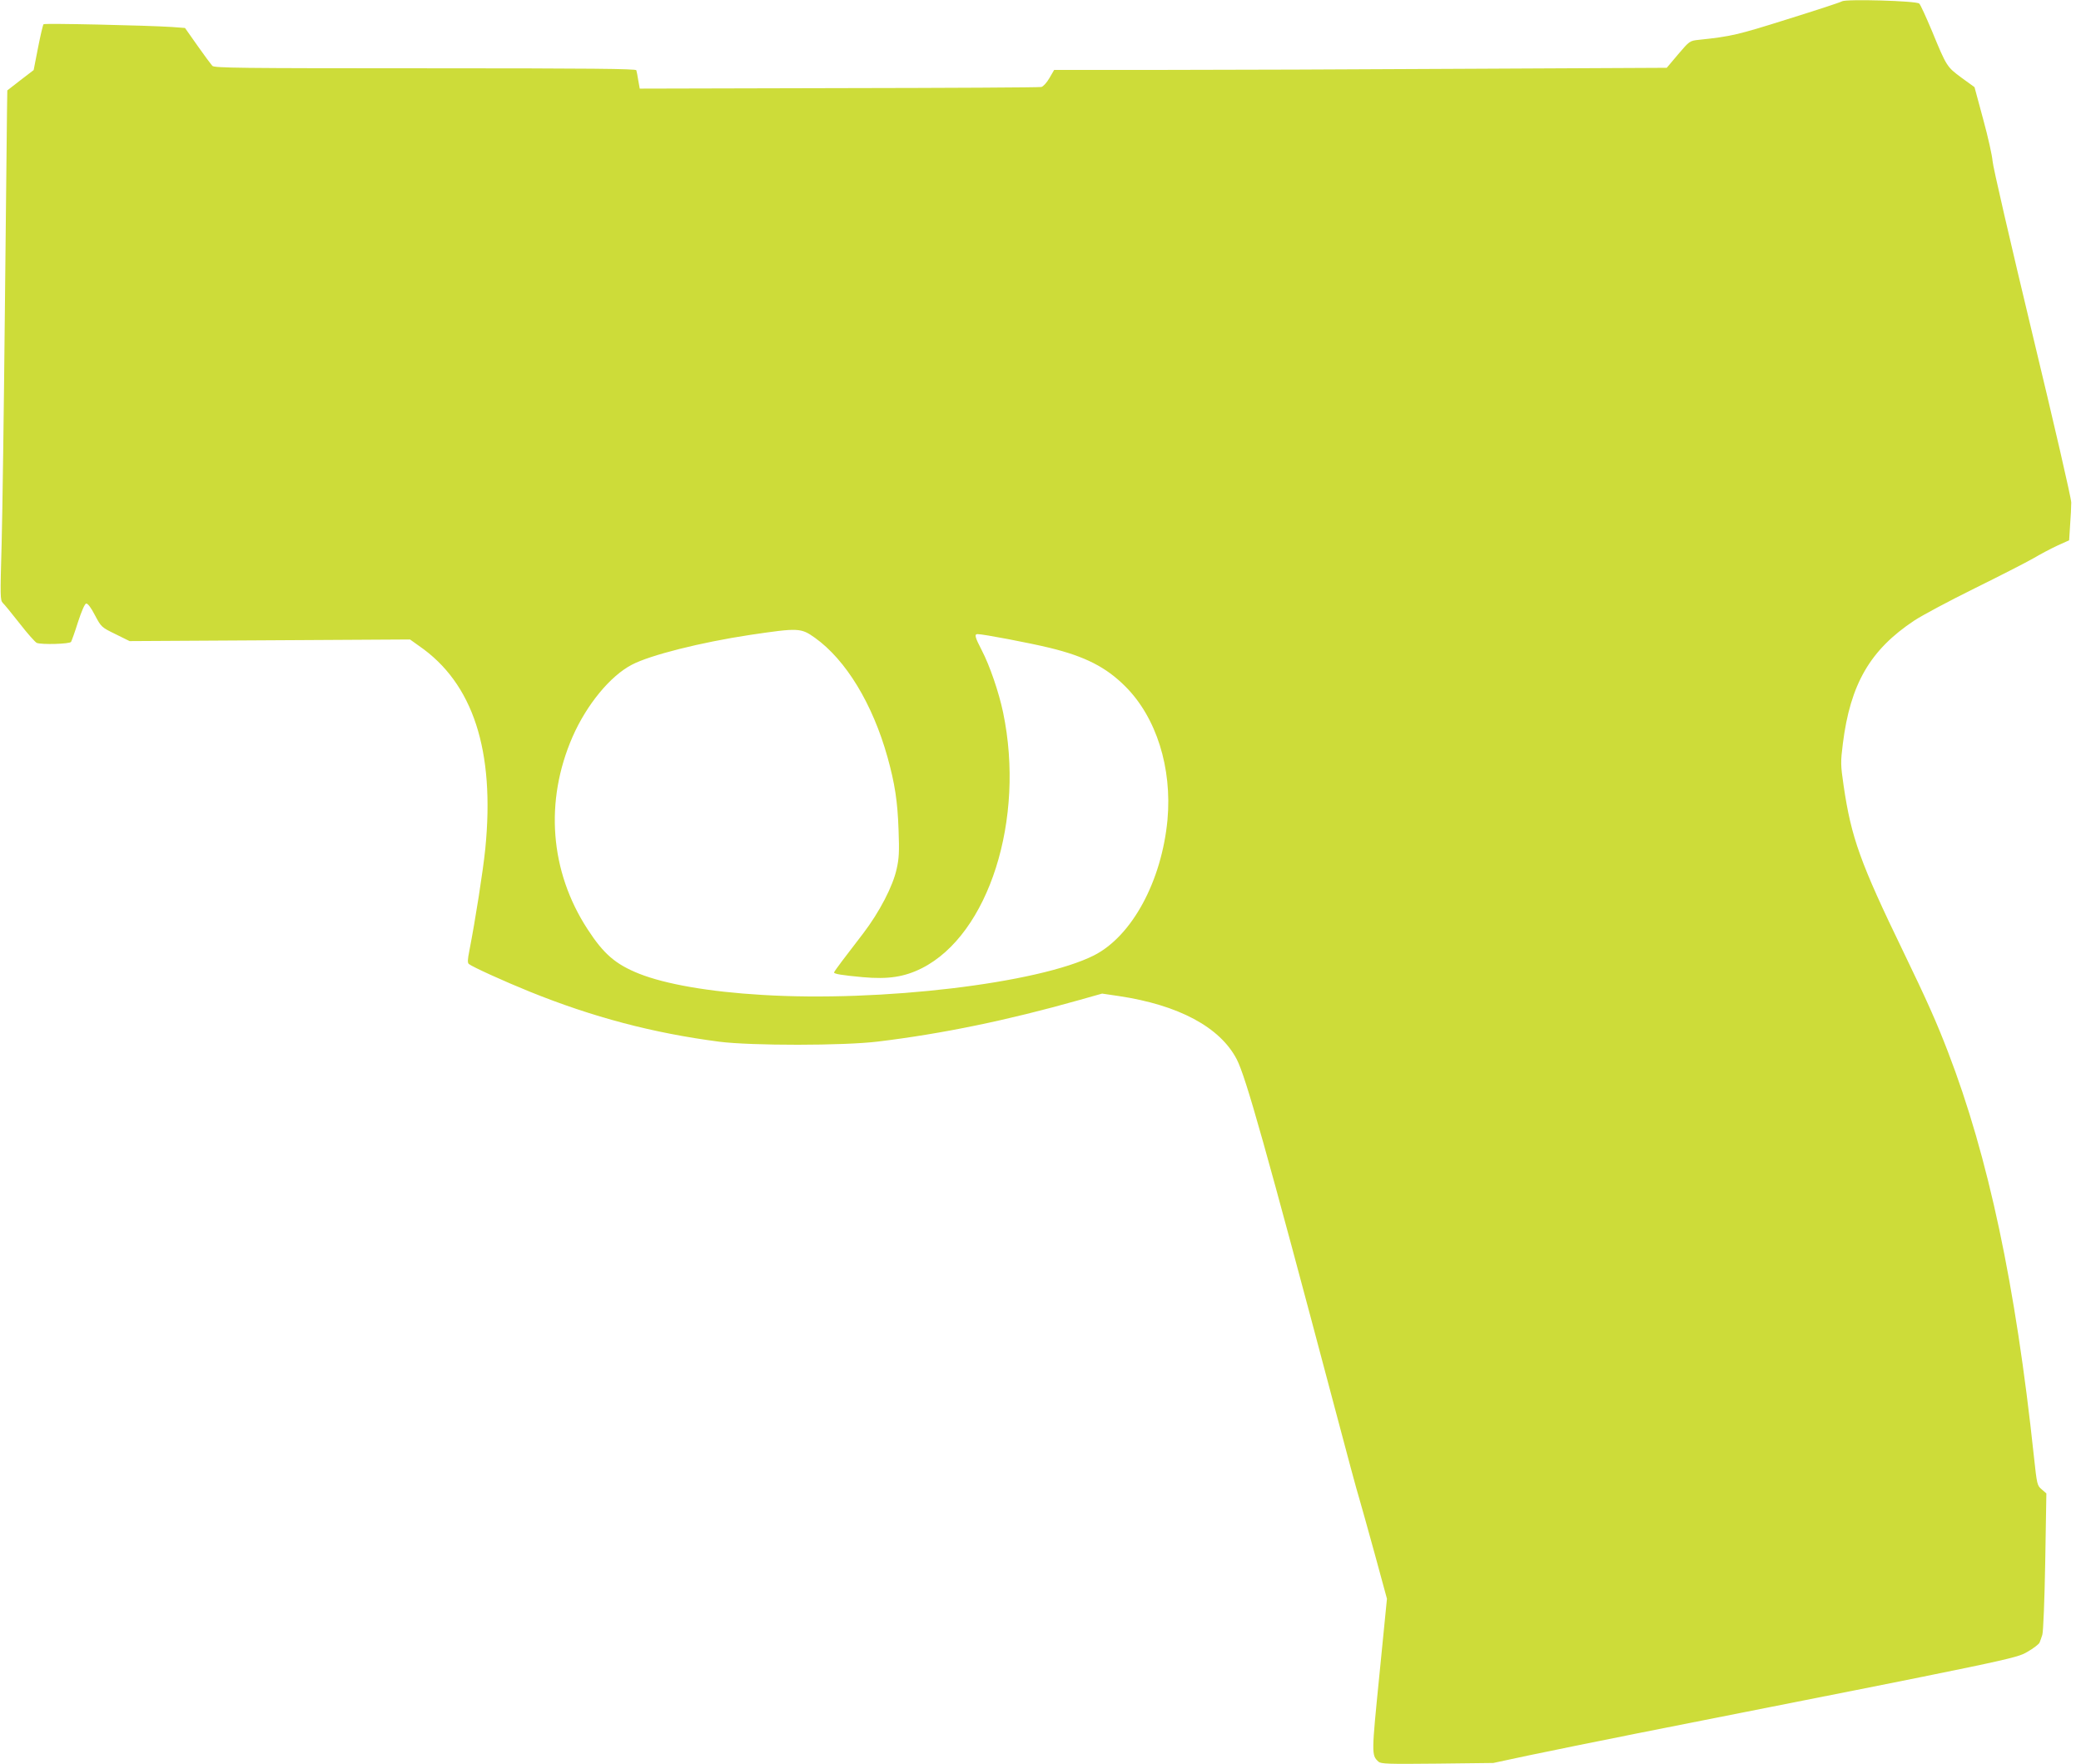 <?xml version="1.0" standalone="no"?>
<!DOCTYPE svg PUBLIC "-//W3C//DTD SVG 20010904//EN"
 "http://www.w3.org/TR/2001/REC-SVG-20010904/DTD/svg10.dtd">
<svg version="1.0" xmlns="http://www.w3.org/2000/svg"
 width="1280pt" height="1085pt" viewBox="0 0 1280 1085"
 preserveAspectRatio="xMidYMid meet">
<g transform="translate(0,1085) scale(0.1,-0.1)"
fill="#cddc39" stroke="none">
<path d="M11330 10842 c-8 -6 -159 -55 -335 -110 -308 -97 -347 -106 -546
-127 -56 -6 -57 -7 -127 -89 l-70 -83 -1224 -6 c-673 -4 -1520 -7 -1883 -7
l-661 0 -29 -50 c-16 -28 -39 -53 -50 -55 -11 -3 -571 -6 -1245 -7 l-1225 -3
-9 50 c-4 28 -10 56 -12 63 -3 9 -271 12 -1298 12 -1154 0 -1296 2 -1310 15
-8 9 -50 65 -92 125 l-76 108 -81 6 c-154 10 -782 24 -789 17 -4 -3 -19 -68
-34 -144 l-27 -138 -81 -62 -81 -63 -2 -129 c-1 -72 -7 -623 -13 -1225 -6
-602 -15 -1249 -20 -1437 -9 -321 -9 -344 7 -361 10 -9 57 -67 105 -128 48
-62 95 -114 104 -118 30 -12 202 -7 211 6 4 7 24 62 43 123 22 67 41 111 50
113 10 1 30 -25 54 -72 39 -73 40 -74 126 -116 l87 -43 862 5 863 5 56 -40
c332 -229 467 -643 407 -1247 -14 -138 -61 -437 -98 -627 -11 -55 -12 -75 -3
-82 20 -17 218 -107 374 -170 388 -157 759 -255 1167 -308 197 -25 764 -25
975 1 397 48 798 131 1237 255 l142 40 102 -15 c368 -55 623 -191 726 -389 56
-109 176 -534 603 -2144 72 -272 139 -522 150 -555 10 -34 53 -187 95 -340
l76 -279 -46 -464 c-49 -491 -50 -498 -6 -538 16 -14 58 -15 362 -12 l344 4
215 46 c118 25 420 86 670 136 2318 458 2330 460 2401 502 37 21 70 47 74 56
4 10 12 32 17 48 6 17 14 218 18 450 l7 420 -29 25 c-28 24 -29 29 -48 205
-112 1050 -280 1841 -528 2485 -69 180 -129 315 -274 615 -266 549 -321 703
-368 1022 -19 130 -19 145 -5 258 46 368 168 578 439 758 50 33 217 122 371
198 154 76 316 159 360 184 44 26 112 62 151 80 l71 32 6 93 c4 51 7 114 7
139 0 27 -105 481 -241 1046 -132 550 -242 1025 -243 1055 -2 30 -27 145 -57
254 l-54 200 -80 58 c-90 67 -91 67 -182 288 -36 85 -70 161 -78 168 -16 17
-451 29 -475 14z m-6317 -3915 c190 -136 354 -405 446 -734 45 -162 62 -271
68 -449 5 -131 3 -175 -12 -239 -23 -106 -106 -265 -205 -395 -44 -58 -103
-134 -130 -170 -27 -36 -50 -68 -50 -71 0 -9 47 -17 177 -29 156 -14 255 1
363 55 412 208 637 917 500 1573 -26 124 -82 288 -131 382 -42 81 -47 100 -26
100 34 0 319 -54 446 -85 216 -53 344 -118 463 -237 191 -191 288 -501 259
-821 -36 -377 -218 -714 -452 -833 -341 -172 -1313 -288 -2042 -243 -325 19
-593 66 -755 130 -145 58 -218 120 -318 274 -232 356 -265 788 -92 1184 87
198 232 374 365 443 113 59 422 137 726 183 298 44 313 44 400 -18z"/>
</g>
</svg>
